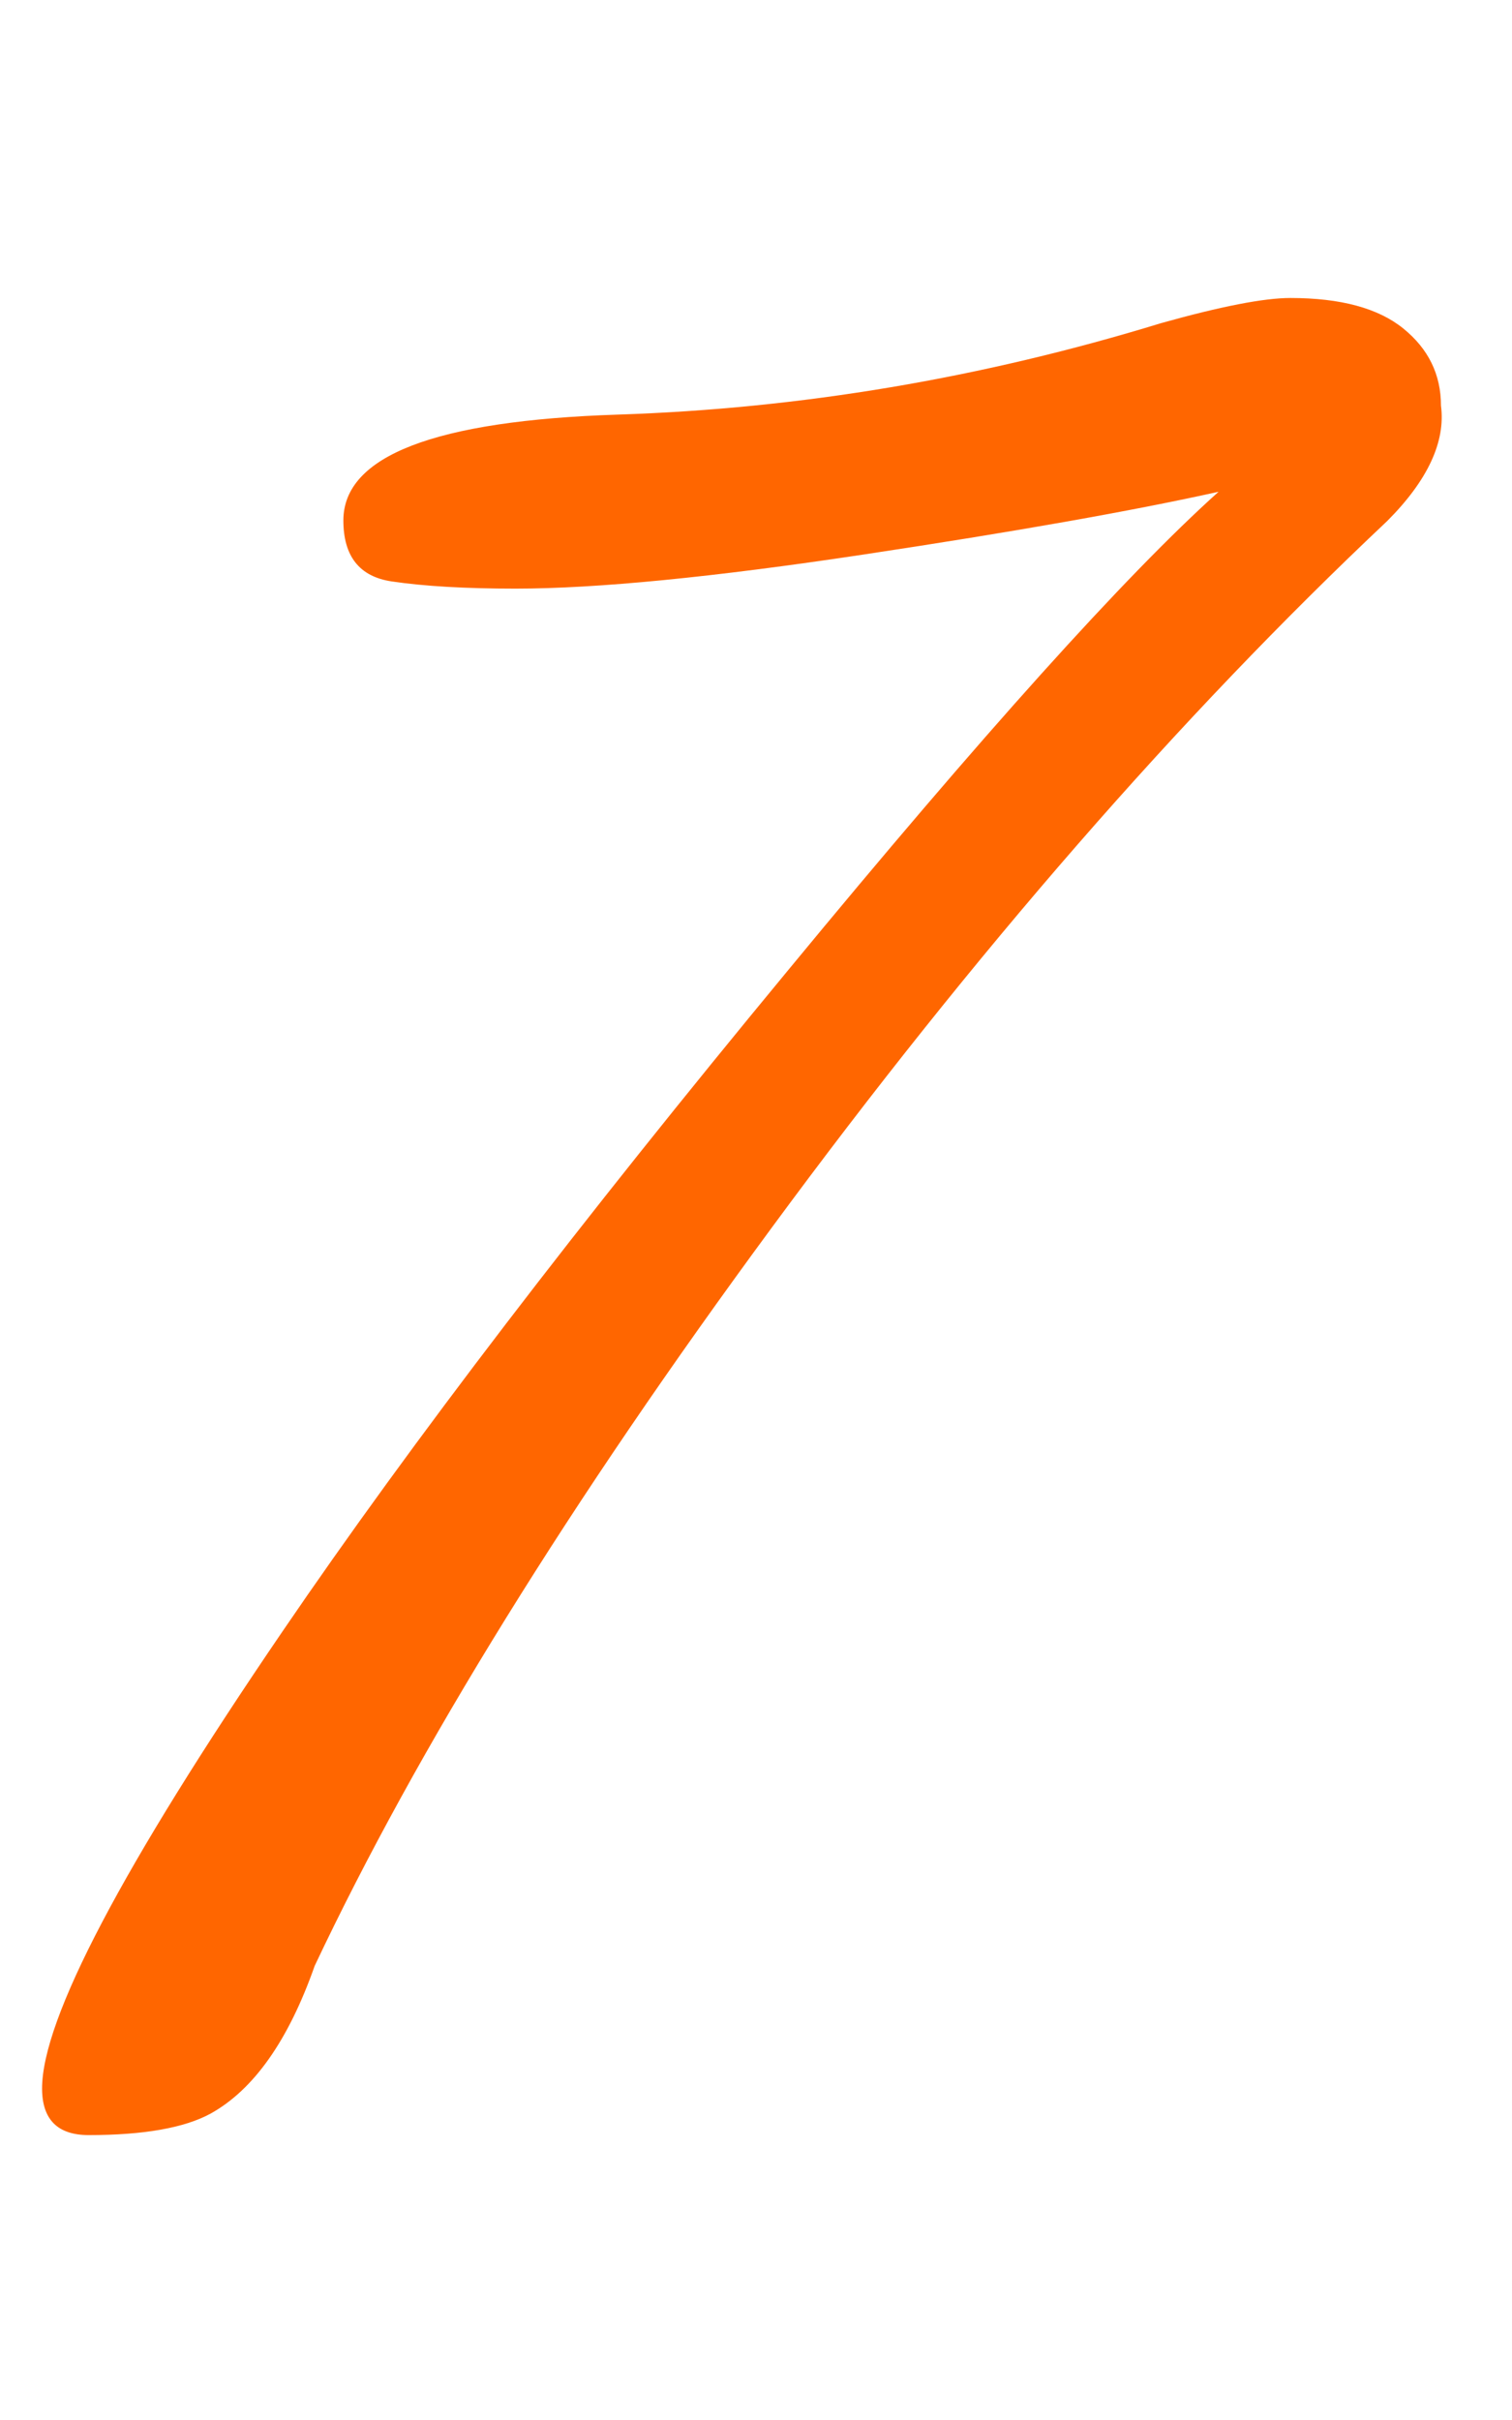<?xml version="1.0" encoding="UTF-8"?> <!-- Creator: CorelDRAW 2020 (64-Bit) --> <svg xmlns="http://www.w3.org/2000/svg" xmlns:xlink="http://www.w3.org/1999/xlink" xmlns:xodm="http://www.corel.com/coreldraw/odm/2003" xml:space="preserve" width="10mm" height="16mm" style="shape-rendering:geometricPrecision; text-rendering:geometricPrecision; image-rendering:optimizeQuality; fill-rule:evenodd; clip-rule:evenodd" viewBox="0 0 1000 1600"> <defs> <style type="text/css"> <![CDATA[ .fil0 {fill:#FF6600;fill-rule:nonzero} ]]> </style> </defs> <g id="Слой_x0020_1">  <path class="fil0" d="M953.02 268.19c3.16,23.72 -8.7,49.42 -35.58,76.31 -137.6,129.68 -273.21,285.46 -406.85,466.94 -133.64,181.48 -234.46,344.38 -302.47,488.3 -17.39,49.42 -40.33,81.84 -68.79,97.66 -17.4,9.49 -44.29,14.23 -80.66,14.23 -20.56,0 -30.84,-10.28 -30.84,-30.84 0,-45.86 52.98,-146.68 158.94,-302.07 85.4,-125.33 196.9,-270.83 334.49,-437.29 128.11,-155.38 223,-260.95 284.68,-316.3 -56.94,12.65 -135.22,26.49 -234.86,41.51 -99.63,15.02 -176.34,22.54 -230.11,22.54 -33.21,0 -60.49,-1.58 -81.84,-4.75 -21.35,-3.16 -32.03,-16.6 -32.03,-40.33 0,-42.7 60.49,-66.03 181.48,-69.98 120.99,-3.95 240.79,-24.12 359.4,-60.49 39.54,-11.07 68.01,-16.61 85.41,-16.61 33.21,0 58.12,6.72 74.72,20.17 16.61,13.44 24.91,30.44 24.91,51z"></path> </g> </svg> 
